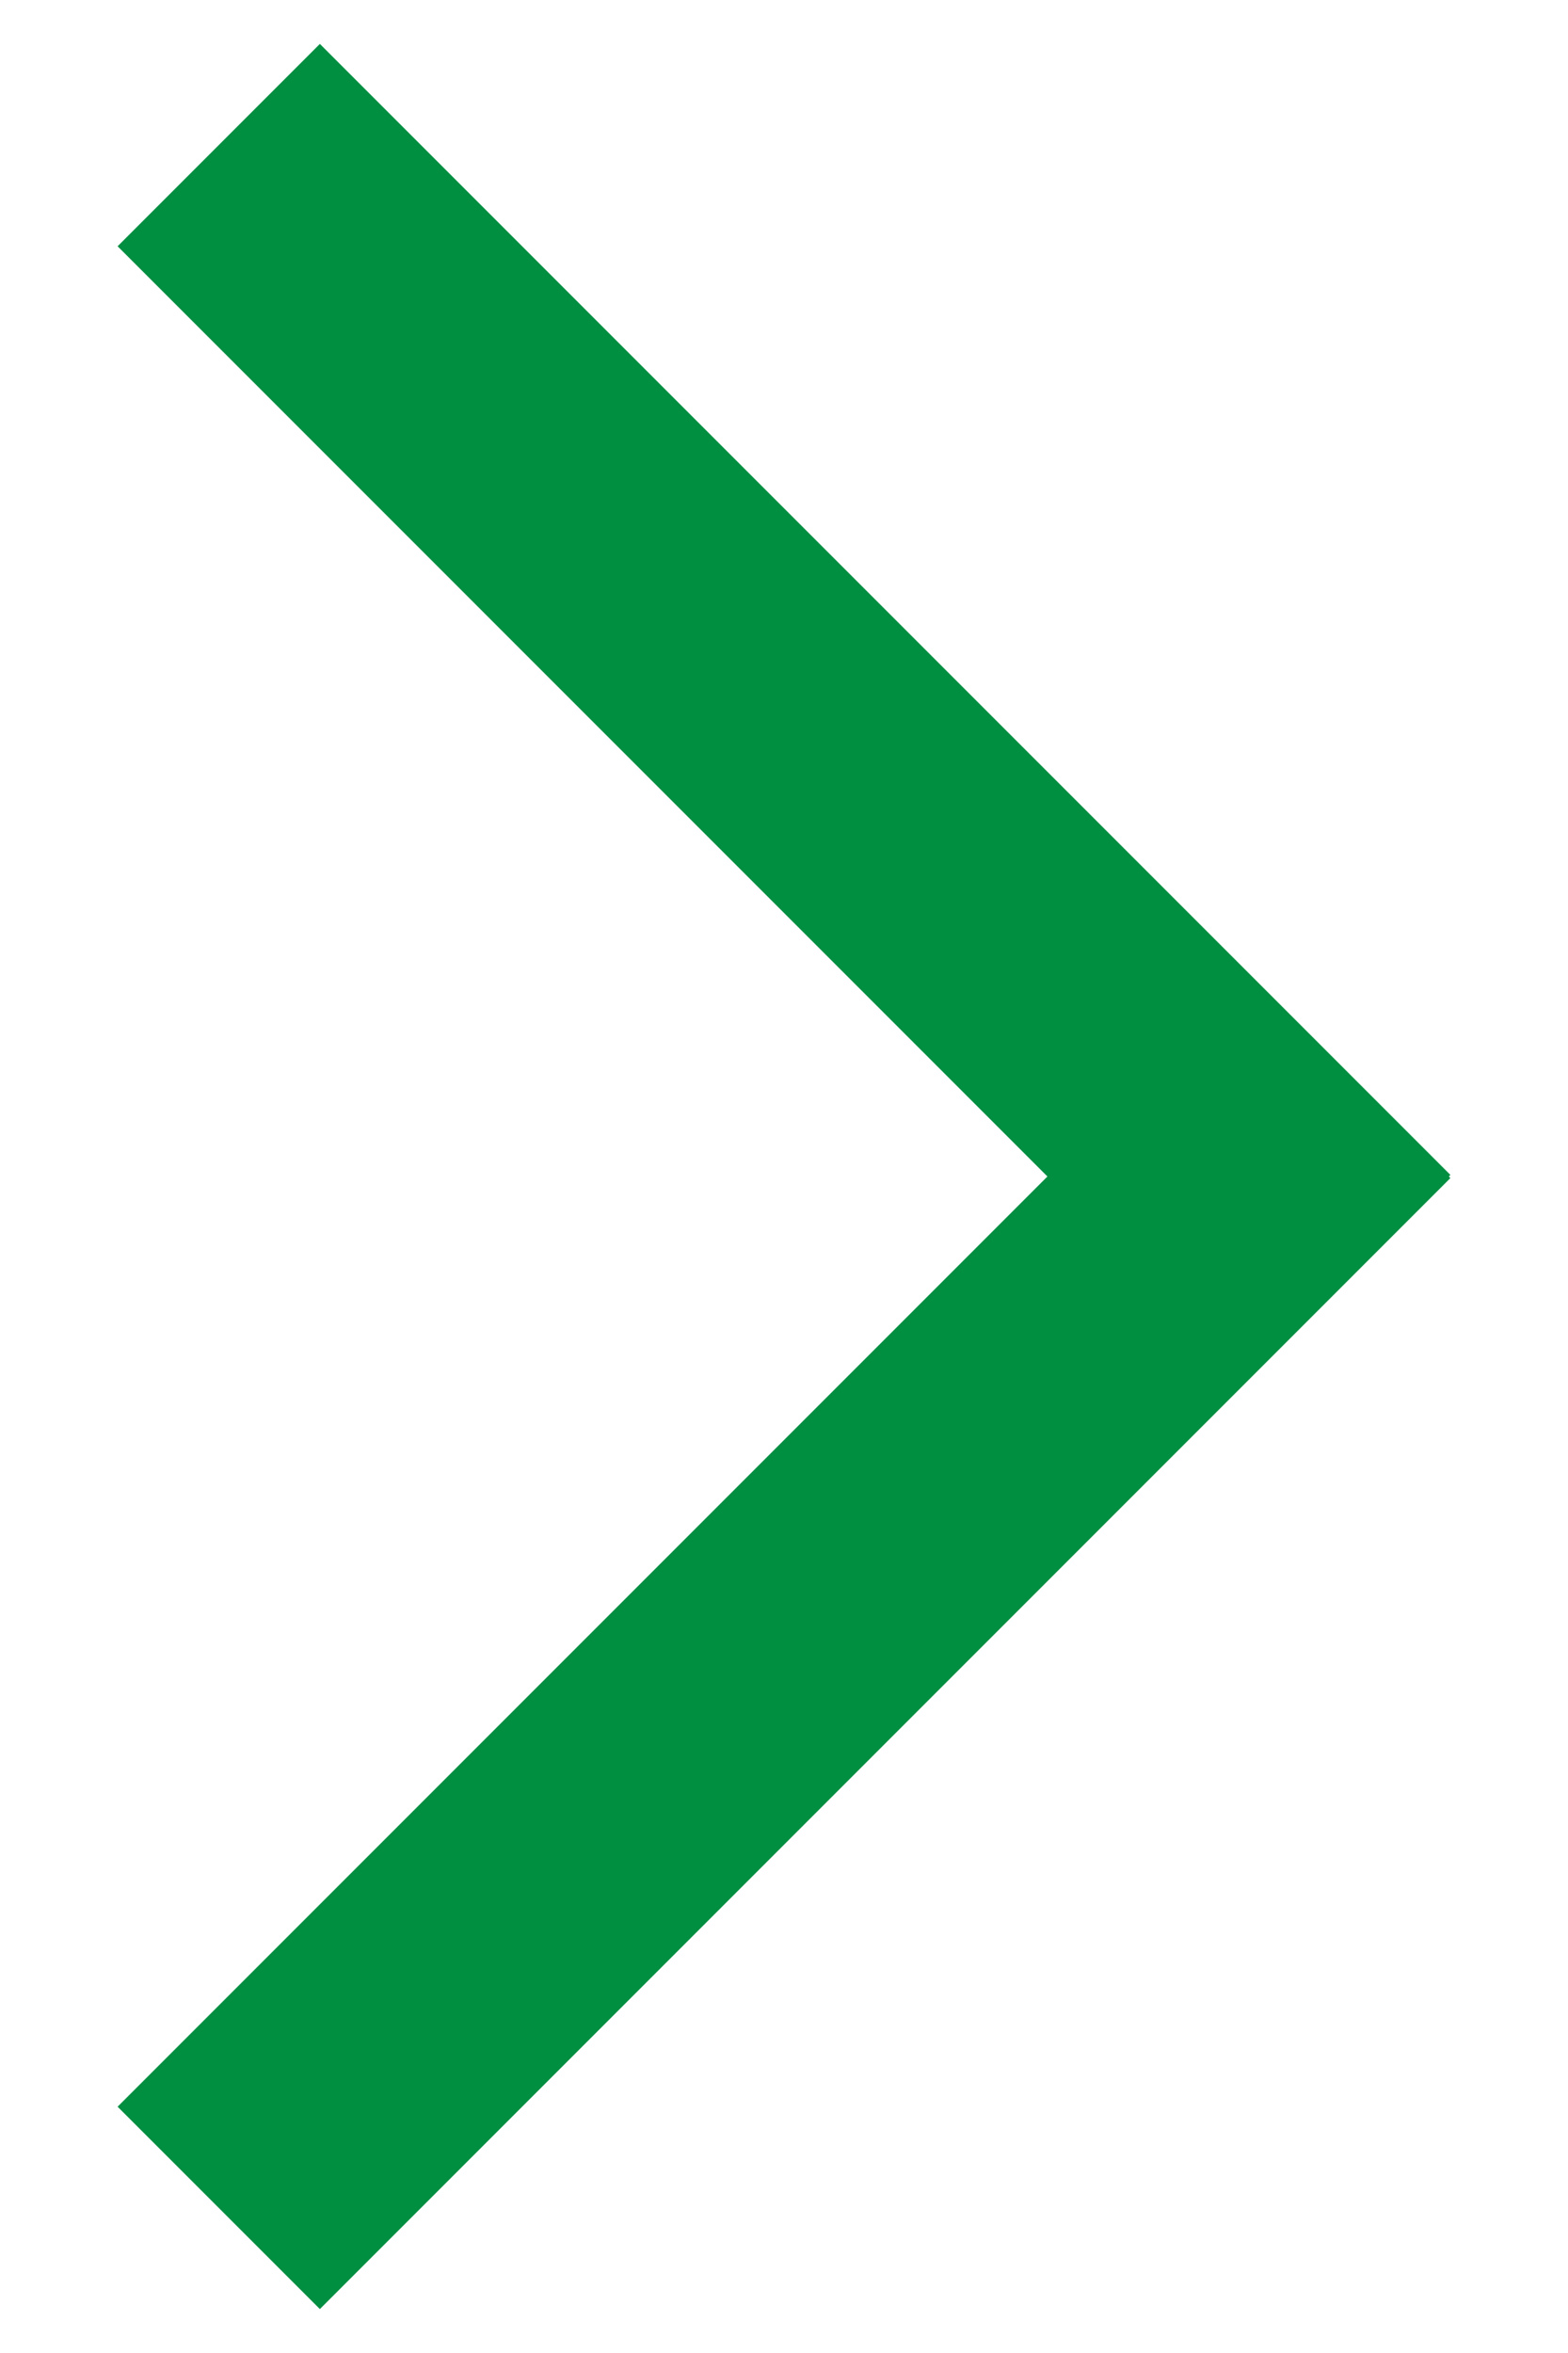 <svg id="Ebene_1" data-name="Ebene 1" xmlns="http://www.w3.org/2000/svg" viewBox="0 0 10 15"><defs><style>.cls-1{fill:#008e41;}</style></defs><title>Zeichenfläche 1 Kopie 3</title><polygon class="cls-1" points="2.04 0.28 0.75 1.57 6.68 7.5 0.75 13.43 2.04 14.72 9.25 7.51 9.24 7.5 9.25 7.49 2.04 0.28"/></svg>